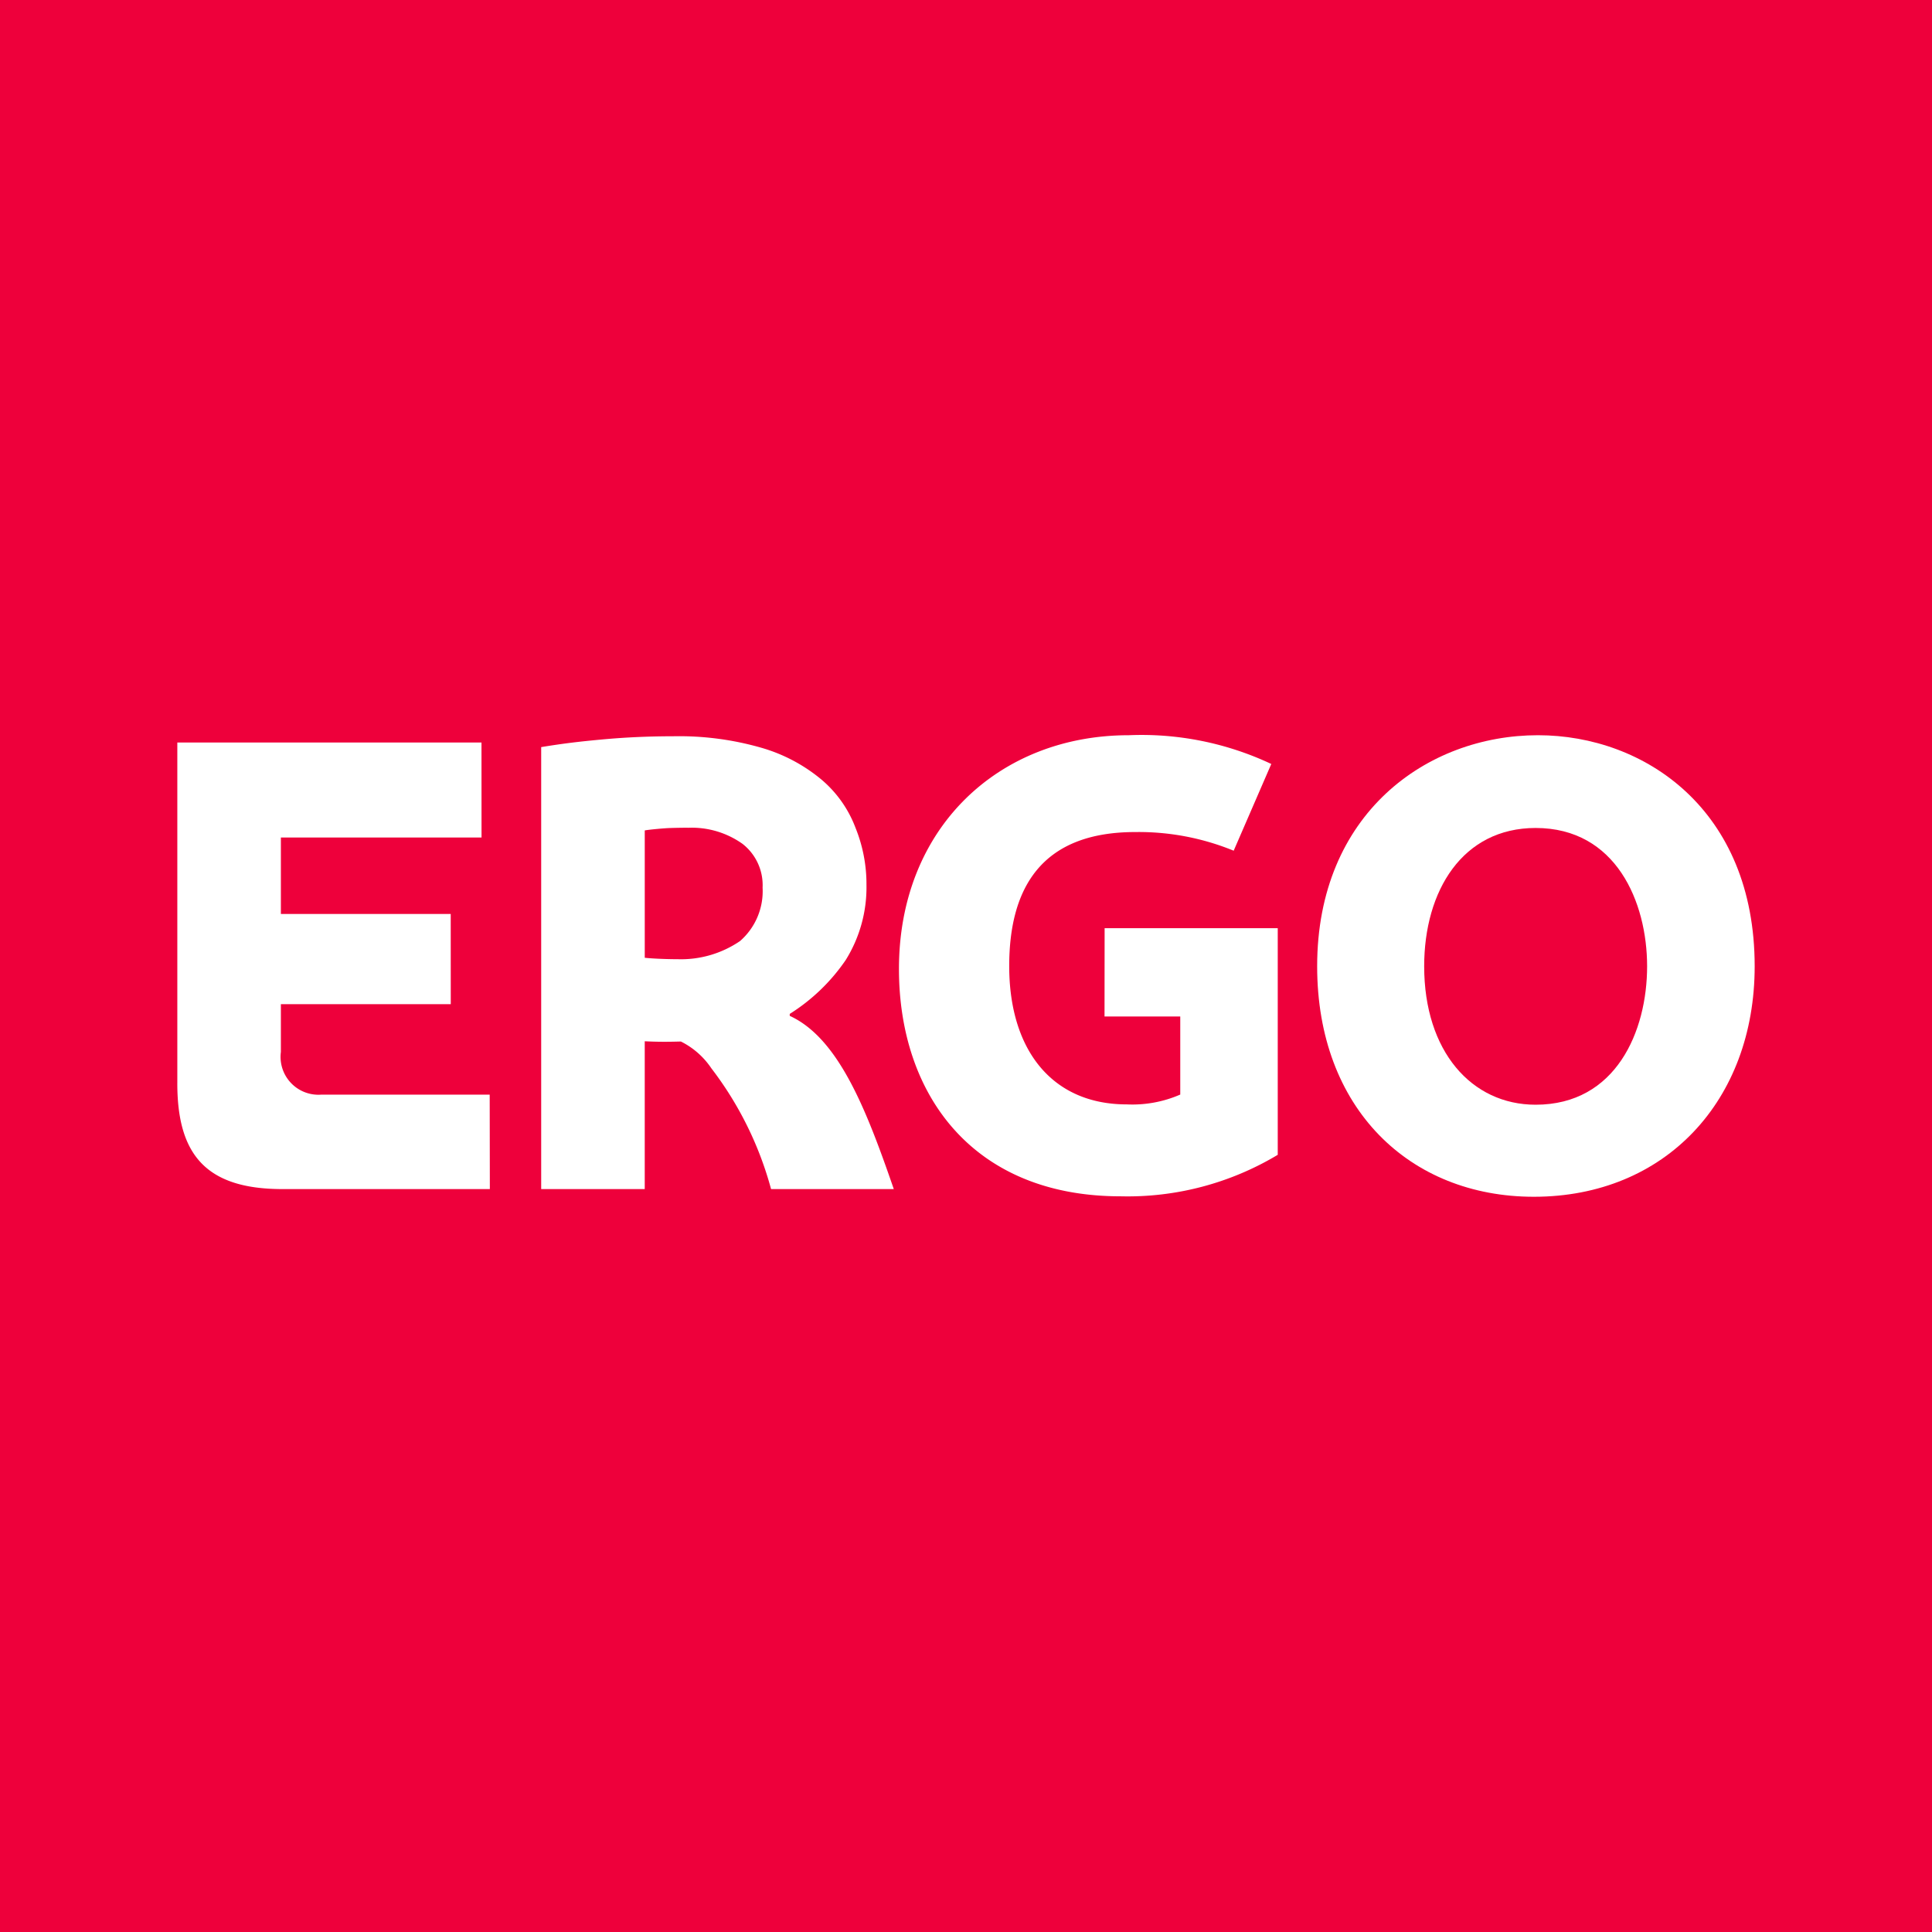 <svg xmlns="http://www.w3.org/2000/svg" width="120" height="120" viewBox="0 0 120 120">
	<rect width="120" height="120" fill="#ee003b"/>
	<path id="path2464" d="M108.986,60.018c0,8.335-5.549,14.315-13.716,14.315-7.723,0-13.459-5.491-13.459-14.315,0-9.475,6.815-14.352,13.716-14.352C102.144,45.667,108.986,50.286,108.986,60.018Zm-6.681,0c0-3.981-1.926-8.591-6.925-8.591-4.537,0-6.922,3.895-6.922,8.591,0,5.277,2.941,8.598,6.922,8.598,4.999,0,6.925-4.568,6.925-8.598" fill="#fff"/>
	<path id="path2466" d="M79.363,71.728a18.123,18.123,0,0,1-9.762,2.577c-9.212,0-13.765-6.356-13.765-14.125,0-8.744,6.188-14.514,14.275-14.514a18.897,18.897,0,0,1,8.851,1.786l-2.336,5.387a15.553,15.553,0,0,0-6.115-1.159c-5.843,0-7.827,3.498-7.827,8.325,0,5.21,2.66,8.591,7.301,8.591a7.449,7.449,0,0,0,3.323-.611V63.137H68.604l.006-5.485H79.363V71.728" fill="#fff"/>
	<path id="path2468" d="M47.892,73.856a21.59,21.59,0,0,0-3.709-7.503,4.918,4.918,0,0,0-1.893-1.663c-.862.024-1.455.024-2.244-.015v9.182H33.614V46.404c1.354-.223,2.324-.339,3.748-.471,1.309-.122,2.785-.202,4.424-.202a18.489,18.489,0,0,1,5.522.719,10.252,10.252,0,0,1,3.712,1.969,7.279,7.279,0,0,1,2.119,3.002,9.319,9.319,0,0,1,.679,3.556,8.529,8.529,0,0,1-1.29,4.653,11.821,11.821,0,0,1-3.476,3.345v.122c3.057,1.397,4.785,5.898,6.463,10.759Zm-.526-18.724a3.25,3.25,0,0,0-1.25-2.721,5.443,5.443,0,0,0-3.363-.997c-.156-.006-.752.003-1.11.015-.358.009-1.302.095-1.596.15V59.489c.428.049,1.321.089,2.042.089a6.502,6.502,0,0,0,3.877-1.128,4.108,4.108,0,0,0,1.4-3.317" fill="#fff"/>
	<path id="path2470" d="M11.014,67.283V46.119h18.892l.003,5.901H17.446v4.748H27.995l.003,5.604H17.446v2.966a2.352,2.352,0,0,0,2.522,2.651H30.416l.009,5.867H17.538c-4.828,0-6.525-2.229-6.525-6.574" fill="#fff"/>
</svg>
